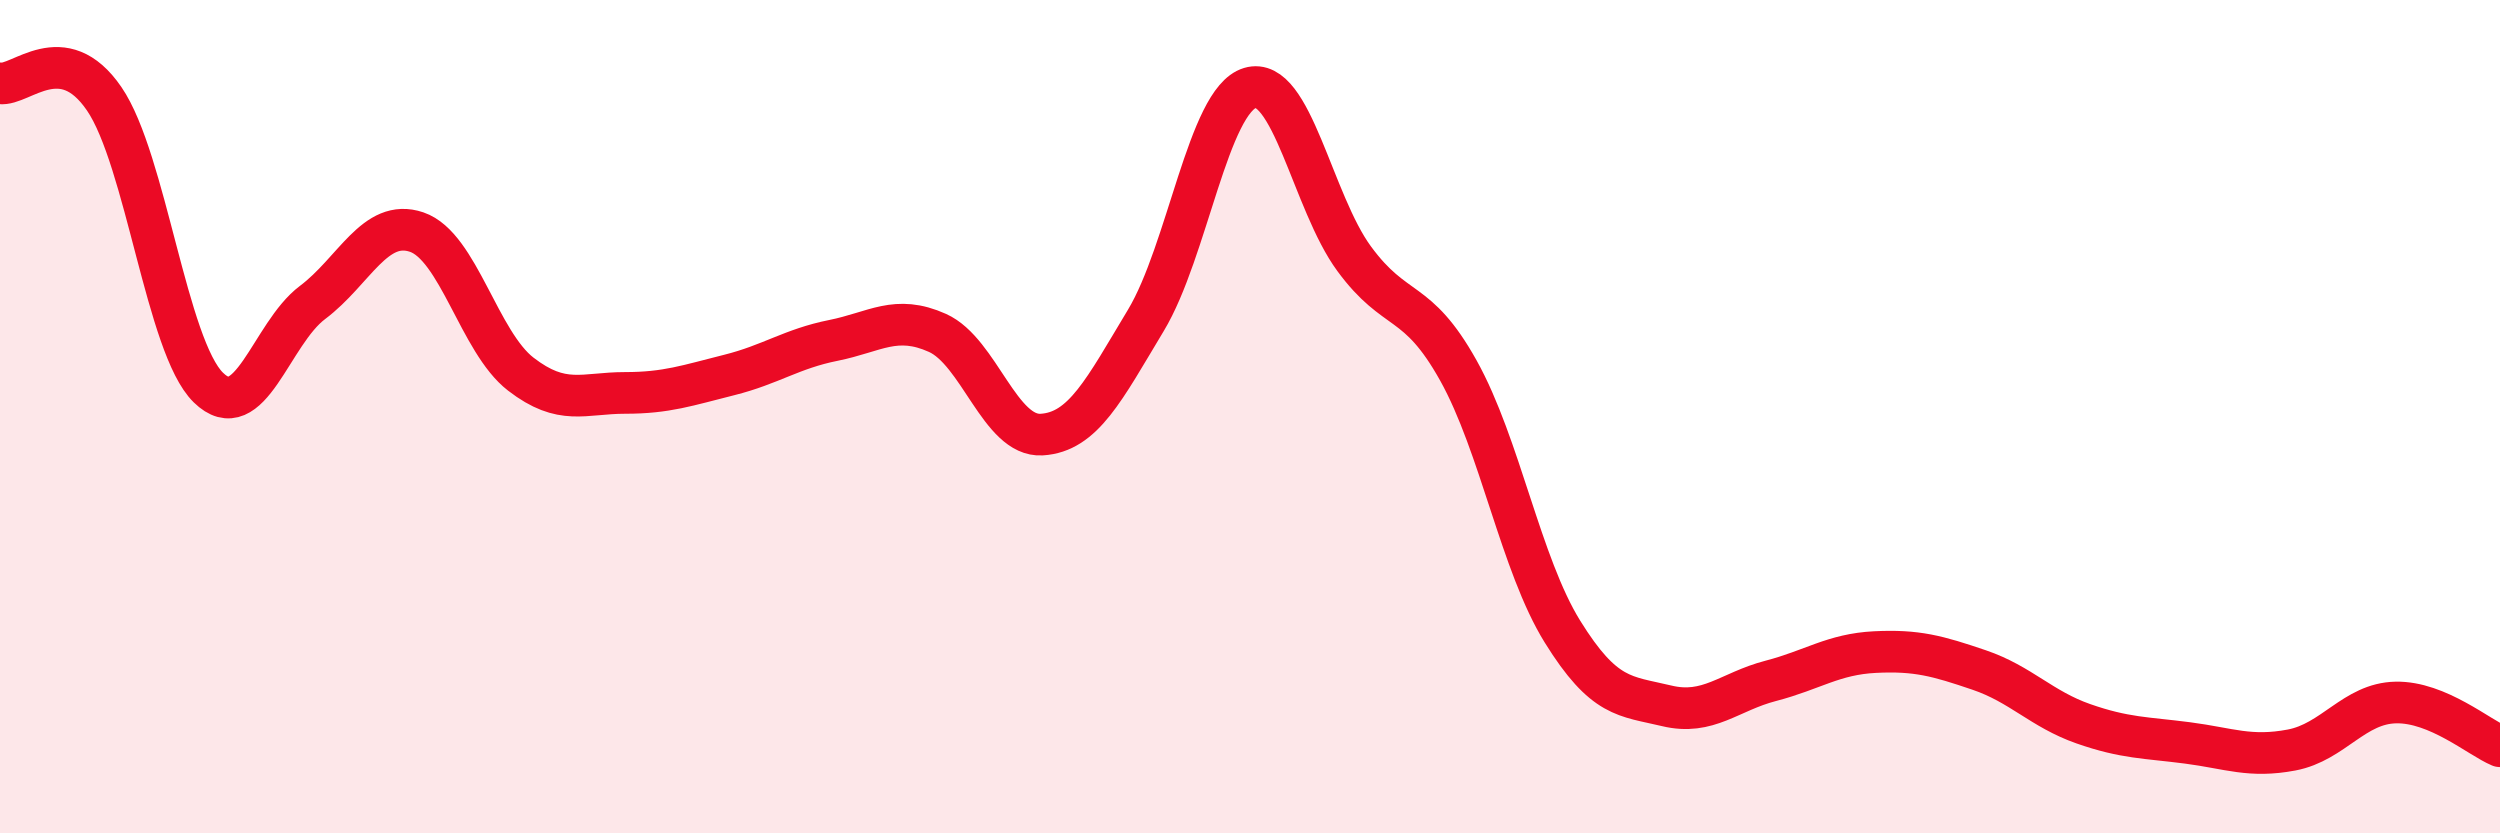 
    <svg width="60" height="20" viewBox="0 0 60 20" xmlns="http://www.w3.org/2000/svg">
      <path
        d="M 0,2 C 0.5,2.07 1.5,0.91 2.5,2.37 C 3.5,3.83 4,8.32 5,9.3 C 6,10.28 6.5,8.01 7.5,7.26 C 8.5,6.51 9,5.23 10,5.57 C 11,5.91 11.5,8.21 12.5,8.98 C 13.5,9.75 14,9.43 15,9.43 C 16,9.43 16.5,9.25 17.5,9 C 18.5,8.75 19,8.37 20,8.17 C 21,7.97 21.5,7.54 22.5,7.99 C 23.5,8.44 24,10.49 25,10.43 C 26,10.37 26.5,9.35 27.5,7.69 C 28.5,6.03 29,2.41 30,2.11 C 31,1.81 31.5,4.85 32.5,6.21 C 33.5,7.57 34,7.1 35,8.89 C 36,10.68 36.5,13.55 37.5,15.16 C 38.5,16.77 39,16.7 40,16.94 C 41,17.18 41.5,16.6 42.5,16.34 C 43.5,16.08 44,15.7 45,15.65 C 46,15.6 46.5,15.74 47.5,16.08 C 48.5,16.42 49,17.02 50,17.37 C 51,17.72 51.5,17.7 52.5,17.83 C 53.5,17.96 54,18.19 55,18 C 56,17.81 56.5,16.88 57.5,16.86 C 58.5,16.84 59.5,17.7 60,17.91L60 20L0 20Z"
        fill="#EB0A25"
        opacity="0.1"
        stroke-linecap="round"
        stroke-linejoin="round"
      />
      <path
        d="M 0,2 C 0.5,2.07 1.5,0.91 2.5,2.37 C 3.5,3.83 4,8.32 5,9.3 C 6,10.28 6.5,8.01 7.5,7.26 C 8.5,6.51 9,5.23 10,5.57 C 11,5.91 11.5,8.21 12.5,8.98 C 13.5,9.75 14,9.43 15,9.43 C 16,9.43 16.5,9.25 17.5,9 C 18.5,8.75 19,8.37 20,8.17 C 21,7.97 21.5,7.54 22.5,7.99 C 23.5,8.44 24,10.49 25,10.43 C 26,10.37 26.5,9.35 27.5,7.69 C 28.5,6.03 29,2.41 30,2.11 C 31,1.81 31.5,4.85 32.5,6.21 C 33.5,7.57 34,7.1 35,8.89 C 36,10.68 36.5,13.55 37.5,15.16 C 38.5,16.77 39,16.7 40,16.94 C 41,17.18 41.5,16.6 42.5,16.34 C 43.5,16.08 44,15.7 45,15.65 C 46,15.6 46.5,15.74 47.5,16.08 C 48.5,16.42 49,17.02 50,17.37 C 51,17.72 51.5,17.7 52.5,17.83 C 53.5,17.96 54,18.19 55,18 C 56,17.81 56.5,16.88 57.5,16.86 C 58.5,16.84 59.5,17.7 60,17.91"
        stroke="#EB0A25"
        stroke-width="1"
        fill="none"
        stroke-linecap="round"
        stroke-linejoin="round"
      />
    </svg>
  